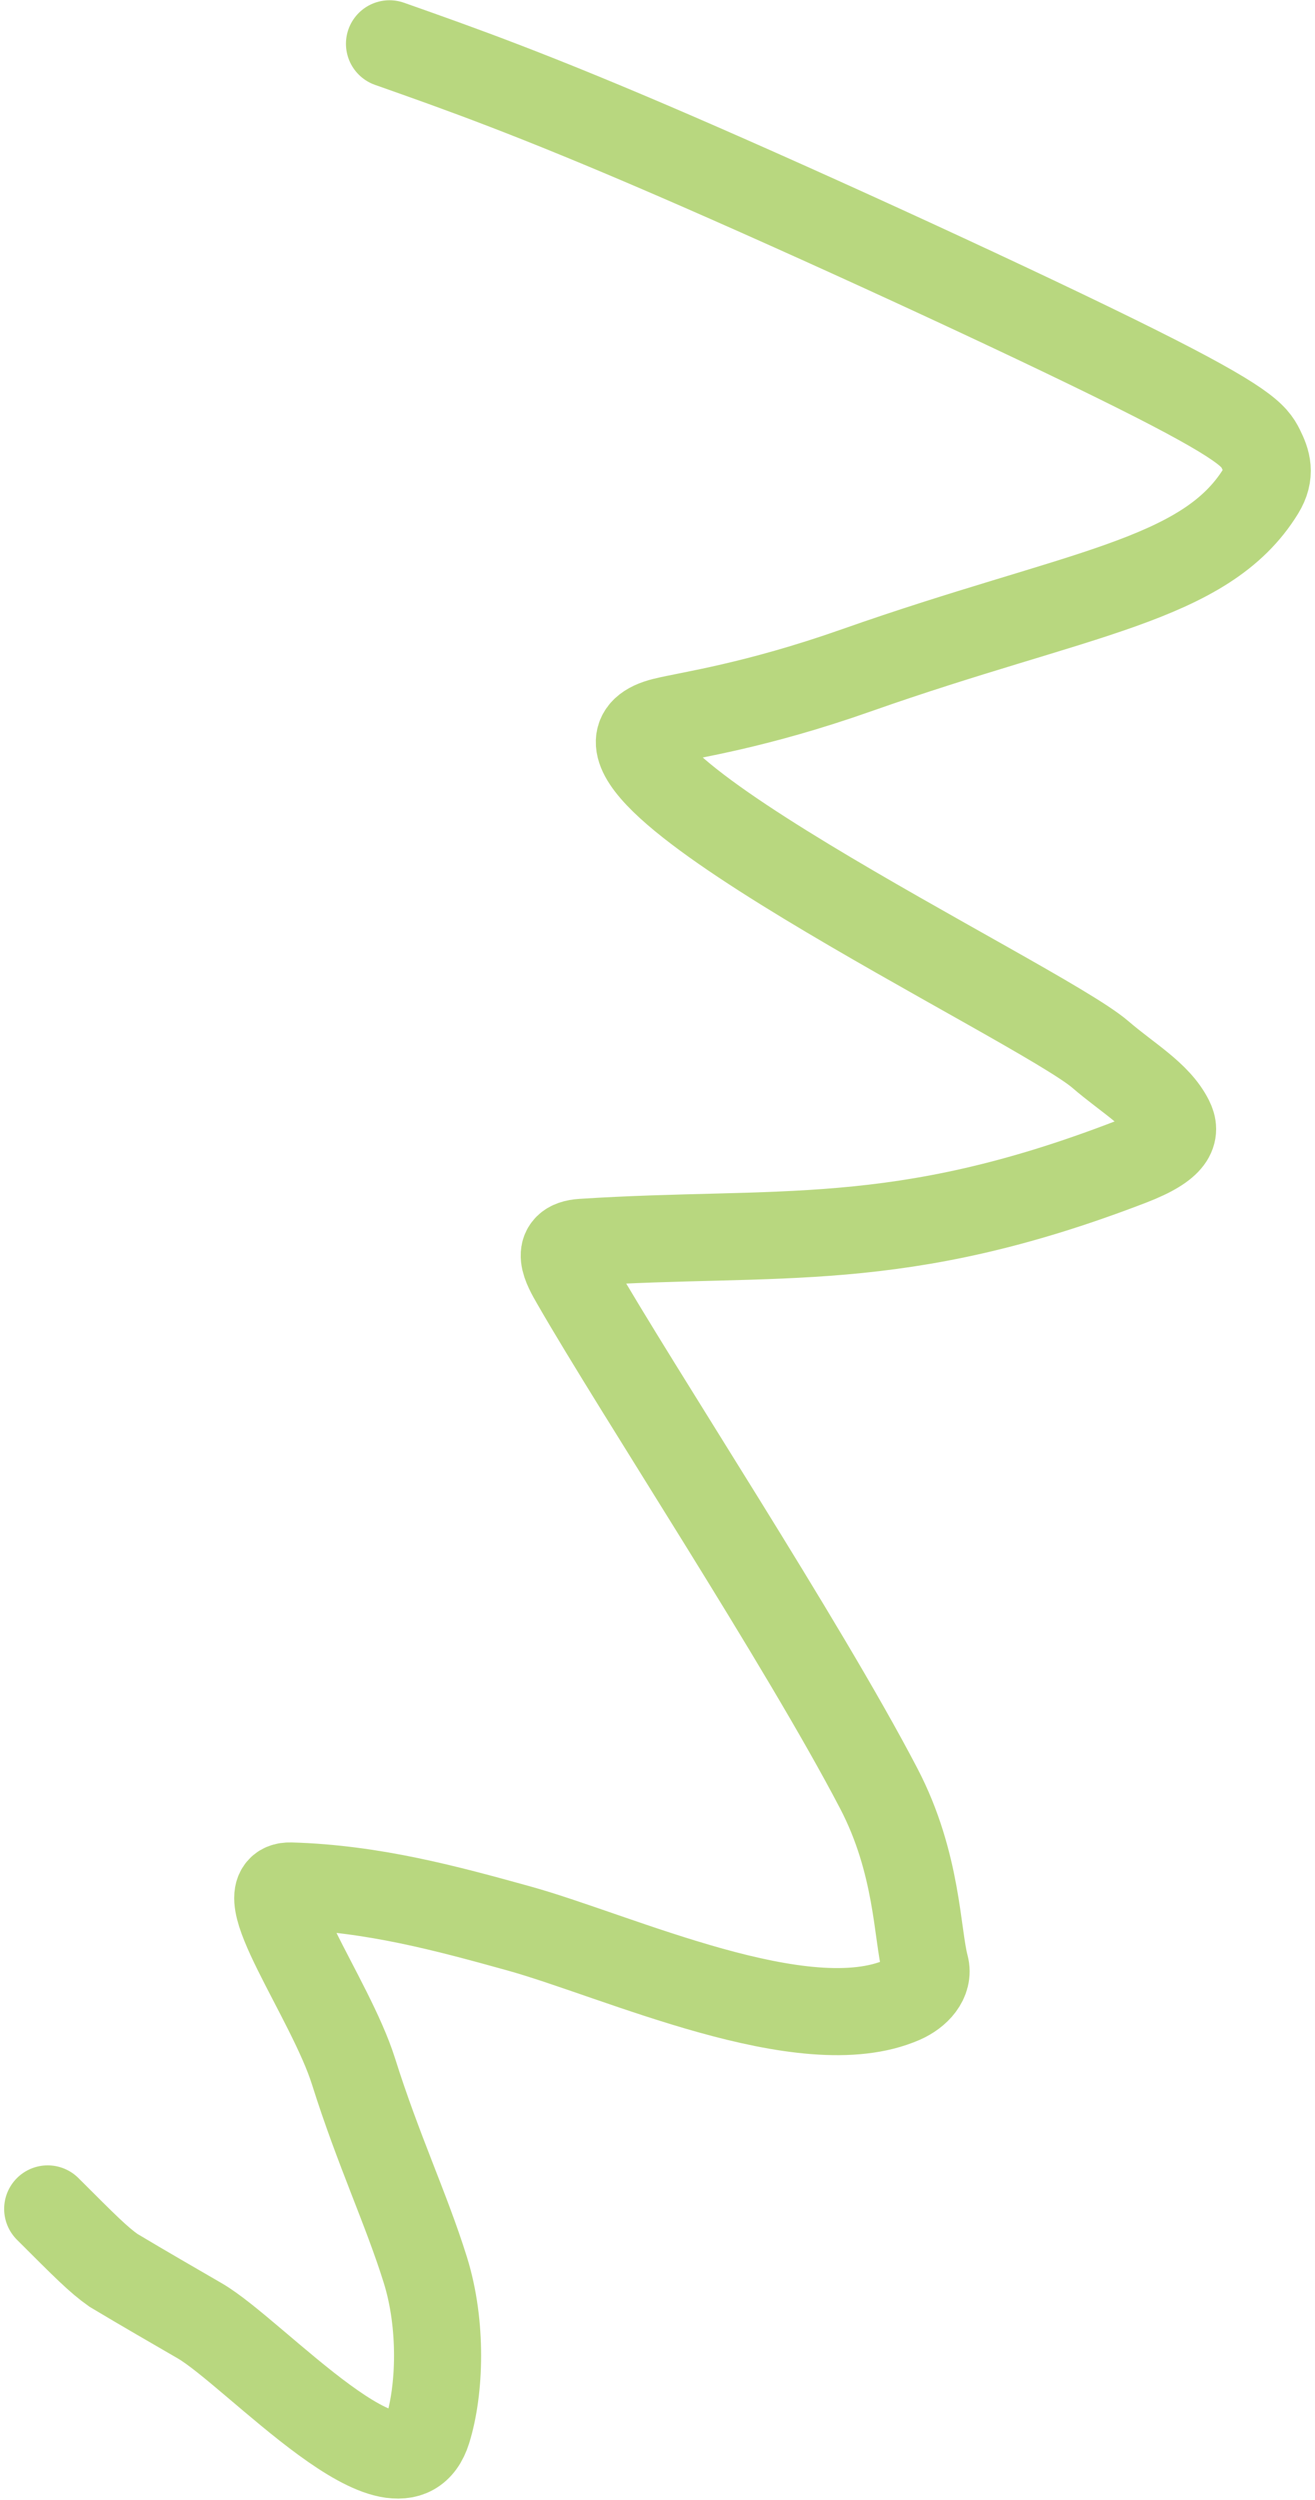 <?xml version="1.0" encoding="UTF-8"?> <svg xmlns="http://www.w3.org/2000/svg" width="302" height="574" viewBox="0 0 302 574" fill="none"><path d="M89.45 10.057C105.76 15.813 122.07 21.57 154.457 35.568C186.844 49.567 234.814 71.633 260.486 84.44C286.157 97.246 288.076 100.124 289.544 103.046C291.012 105.968 291.972 108.846 289.588 112.728C276.794 133.556 247.548 136 196.743 153.895C173.324 162.144 158.295 164.143 152.48 165.582C119.862 173.655 238.594 229.964 252.694 242.117C259.096 247.634 265.806 251.333 268.713 257.133C270.096 259.89 269.702 262.933 259.628 266.814C206.052 287.456 178.762 282.353 133.684 285.261C126.951 285.695 130.094 291.017 132.056 294.433C146.524 319.617 184.286 377.073 201.817 410.667C210.798 427.877 210.568 444.173 212.516 451.427C213.402 454.726 210.626 457.721 207.239 459.204C184.664 469.086 141.956 449.116 119.075 442.778C102.799 438.269 85.671 433.591 66.73 433.053C56.479 432.762 75.844 458.651 81.193 475.645C86.907 493.795 93.288 507.145 97.678 521.202C101.606 533.78 101.079 548.806 98.201 558.023C92.01 577.845 58.516 540.23 45.884 532.904C40.084 529.531 33.281 525.635 26.027 521.289C22.611 518.861 19.733 515.983 10.953 507.203" stroke="#B8D77F" stroke-width="20" stroke-linecap="round"></path></svg> 